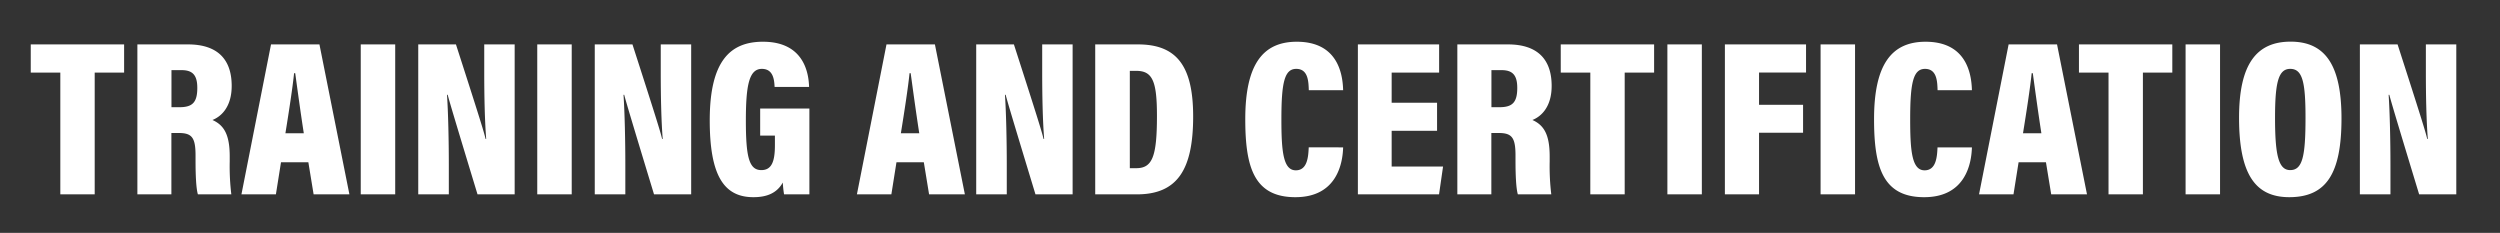 <svg xmlns="http://www.w3.org/2000/svg" id="Layer_1" data-name="Layer 1" viewBox="0 0 977 91"><rect x="0" y="0" width="977" height="91" fill="#333333" stroke="none"/><defs><style>.cls-1{fill:#fff}</style></defs><path class="cls-1" d="M23.573 28.371H12.017V17.355h36.486v11.016H37.008v47.584H23.573zm43.405 23.606v23.978H53.689v-58.6h19.79c11.305 0 17.065 5.615 17.065 16.227 0 8.113-3.99 11.91-7.52 13.308 4.583 2.047 6.749 5.814 6.749 14.243v2.038a91.509 91.509 0 0 0 .628 12.784H77.338c-.685-2.263-.92-7.476-.92-13.206v-2.017c0-6.93-1.395-8.755-6.541-8.755zm.03-10.082h3.12c5.034 0 6.976-1.82 6.976-7.548 0-4.83-1.704-6.94-6.122-6.94h-3.974zm42.806 21.517l-1.994 12.543H94.354l11.561-58.6h18.923l11.71 58.6H122.56l-2.055-12.543zm8.91-11.325c-1.33-8.55-2.614-18.087-3.355-23.475h-.444c-.572 5.62-2.003 14.921-3.389 23.475zm35.72-34.732v58.6h-13.466v-58.6zm9.007 58.6v-58.6h14.733c8.908 27.62 10.977 34.26 11.58 36.935h.239c-.582-7.373-.765-17.03-.765-26.175v-10.76h11.89v58.6h-14.516c-9.256-30.459-10.994-36.362-11.653-38.895h-.27c.464 7.05.709 17.905.709 27.49v11.405zm59.974-58.6v58.6h-13.467v-58.6zm9.006 58.6v-58.6h14.733c8.908 27.62 10.977 34.26 11.58 36.935h.238c-.58-7.373-.763-17.03-.763-26.175v-10.76h11.89v58.6h-14.517c-9.256-30.459-10.994-36.362-11.653-38.895h-.27c.465 7.05.709 17.905.709 27.49v11.405zm83.877 0h-9.898a40.243 40.243 0 0 1-.49-4.625c-2.533 4.56-6.902 5.728-11.506 5.728-11.692 0-17.049-8.768-17.049-30.03 0-23.217 8.012-30.718 20.8-30.718 16.557 0 17.882 13.09 18.024 17.66h-13.474c-.144-2.857-.542-7.053-4.99-7.053-5.02 0-6.242 6.565-6.242 20.202 0 14.091 1.202 19.357 6.042 19.357 4.09 0 5.31-3.427 5.31-9.744v-3.75h-5.76V42.41h19.233zm34.028-12.543l-1.994 12.543h-13.466l11.56-58.6h18.924l11.708 58.6h-13.986l-2.055-12.543zm8.908-11.325c-1.33-8.55-2.612-18.087-3.353-23.475h-.444c-.572 5.62-2.004 14.921-3.39 23.475zm22.257 23.868v-58.6h14.732c8.909 27.62 10.978 34.26 11.58 36.935h.24c-.582-7.373-.765-17.03-.765-26.175v-10.76h11.89v58.6h-14.517c-9.255-30.459-10.993-36.362-11.652-38.895h-.27c.464 7.05.708 17.905.708 27.49v11.405zm46.508-58.6h16.738c15.294 0 21.535 8.683 21.535 28.172 0 20.76-6.159 30.428-22.011 30.428h-16.262zm13.522 48.37h2.5c6.266 0 8.103-4.421 8.103-20.412 0-13.381-1.652-17.616-8.016-17.616h-2.587zm83.364-8.135c-.17 6.063-2.34 19.468-18.66 19.468-16.19 0-19.584-11.793-19.584-30.495 0-21.205 6.729-30.253 20.13-30.253 15.637 0 17.945 11.96 18.114 18.949H511.48c-.113-3.276-.2-8.342-4.903-8.342-4.616 0-5.807 5.353-5.807 19.693 0 12.59.706 19.952 5.638 19.952 4.591 0 4.877-5.457 5.046-8.972zm36.706-6.472h-17.744v13.965h20.086l-1.57 10.872h-31.717v-58.6h31.751v11.016h-18.55V40.16h17.744zm21.215.859v23.978H569.53v-58.6h19.79c11.304 0 17.065 5.615 17.065 16.227 0 8.113-3.99 11.91-7.52 13.308 4.583 2.047 6.747 5.814 6.747 14.243v2.038a91.487 91.487 0 0 0 .63 12.784h-13.063c-.686-2.263-.92-7.476-.92-13.206v-2.017c0-6.93-1.396-8.755-6.542-8.755zm.032-10.082h3.12c5.033 0 6.975-1.82 6.975-7.548 0-4.83-1.703-6.94-6.122-6.94h-3.973zm38.646-13.524h-11.556V17.355h36.487v11.016H634.93v47.584h-13.437zm43.584-11.016v58.6h-13.466v-58.6zm9.006 0H705.8V28.34h-18.367v12.626h17.208v10.903h-17.208v24.086h-13.349zm50.864 0v58.6h-13.466v-58.6zm45.675 40.235c-.169 6.063-2.339 19.468-18.66 19.468-16.19 0-19.583-11.793-19.583-30.495 0-21.205 6.728-30.253 20.13-30.253 15.636 0 17.944 11.96 18.113 18.949h-13.415c-.112-3.276-.2-8.342-4.902-8.342-4.617 0-5.808 5.353-5.808 19.693 0 12.59.706 19.952 5.639 19.952 4.59 0 4.877-5.457 5.046-8.972zm18.24 5.822l-1.994 12.543h-13.466l11.56-58.6h18.925l11.708 58.6h-13.987l-2.054-12.543zm8.908-11.325c-1.33-8.55-2.612-18.087-3.353-23.475h-.443c-.573 5.62-2.004 14.921-3.39 23.475zM824.01 28.37h-11.556V17.355h36.486v11.016h-11.494v47.584H824.01zm43.584-11.016v58.6h-13.466v-58.6zm47.462 28.927c0 21.476-5.862 30.776-20.426 30.776-13.58 0-19.605-9.456-19.605-31.07 0-20.764 6.702-29.71 20.157-29.71 13.813 0 19.874 9.617 19.874 30.004zm-25.97-.29c0 14.465 1.306 20.484 5.927 20.484 4.876 0 5.981-5.599 5.981-20.485 0-13.909-1.161-19.074-5.981-19.074-4.643 0-5.926 5.416-5.926 19.074zm33.155 29.963v-58.6h14.733c8.908 27.62 10.977 34.26 11.58 36.935h.239c-.582-7.373-.765-17.03-.765-26.175v-10.76h11.891v58.6h-14.518c-9.255-30.459-10.993-36.362-11.652-38.895h-.27c.464 7.05.708 17.905.708 27.49v11.405z"/></svg>